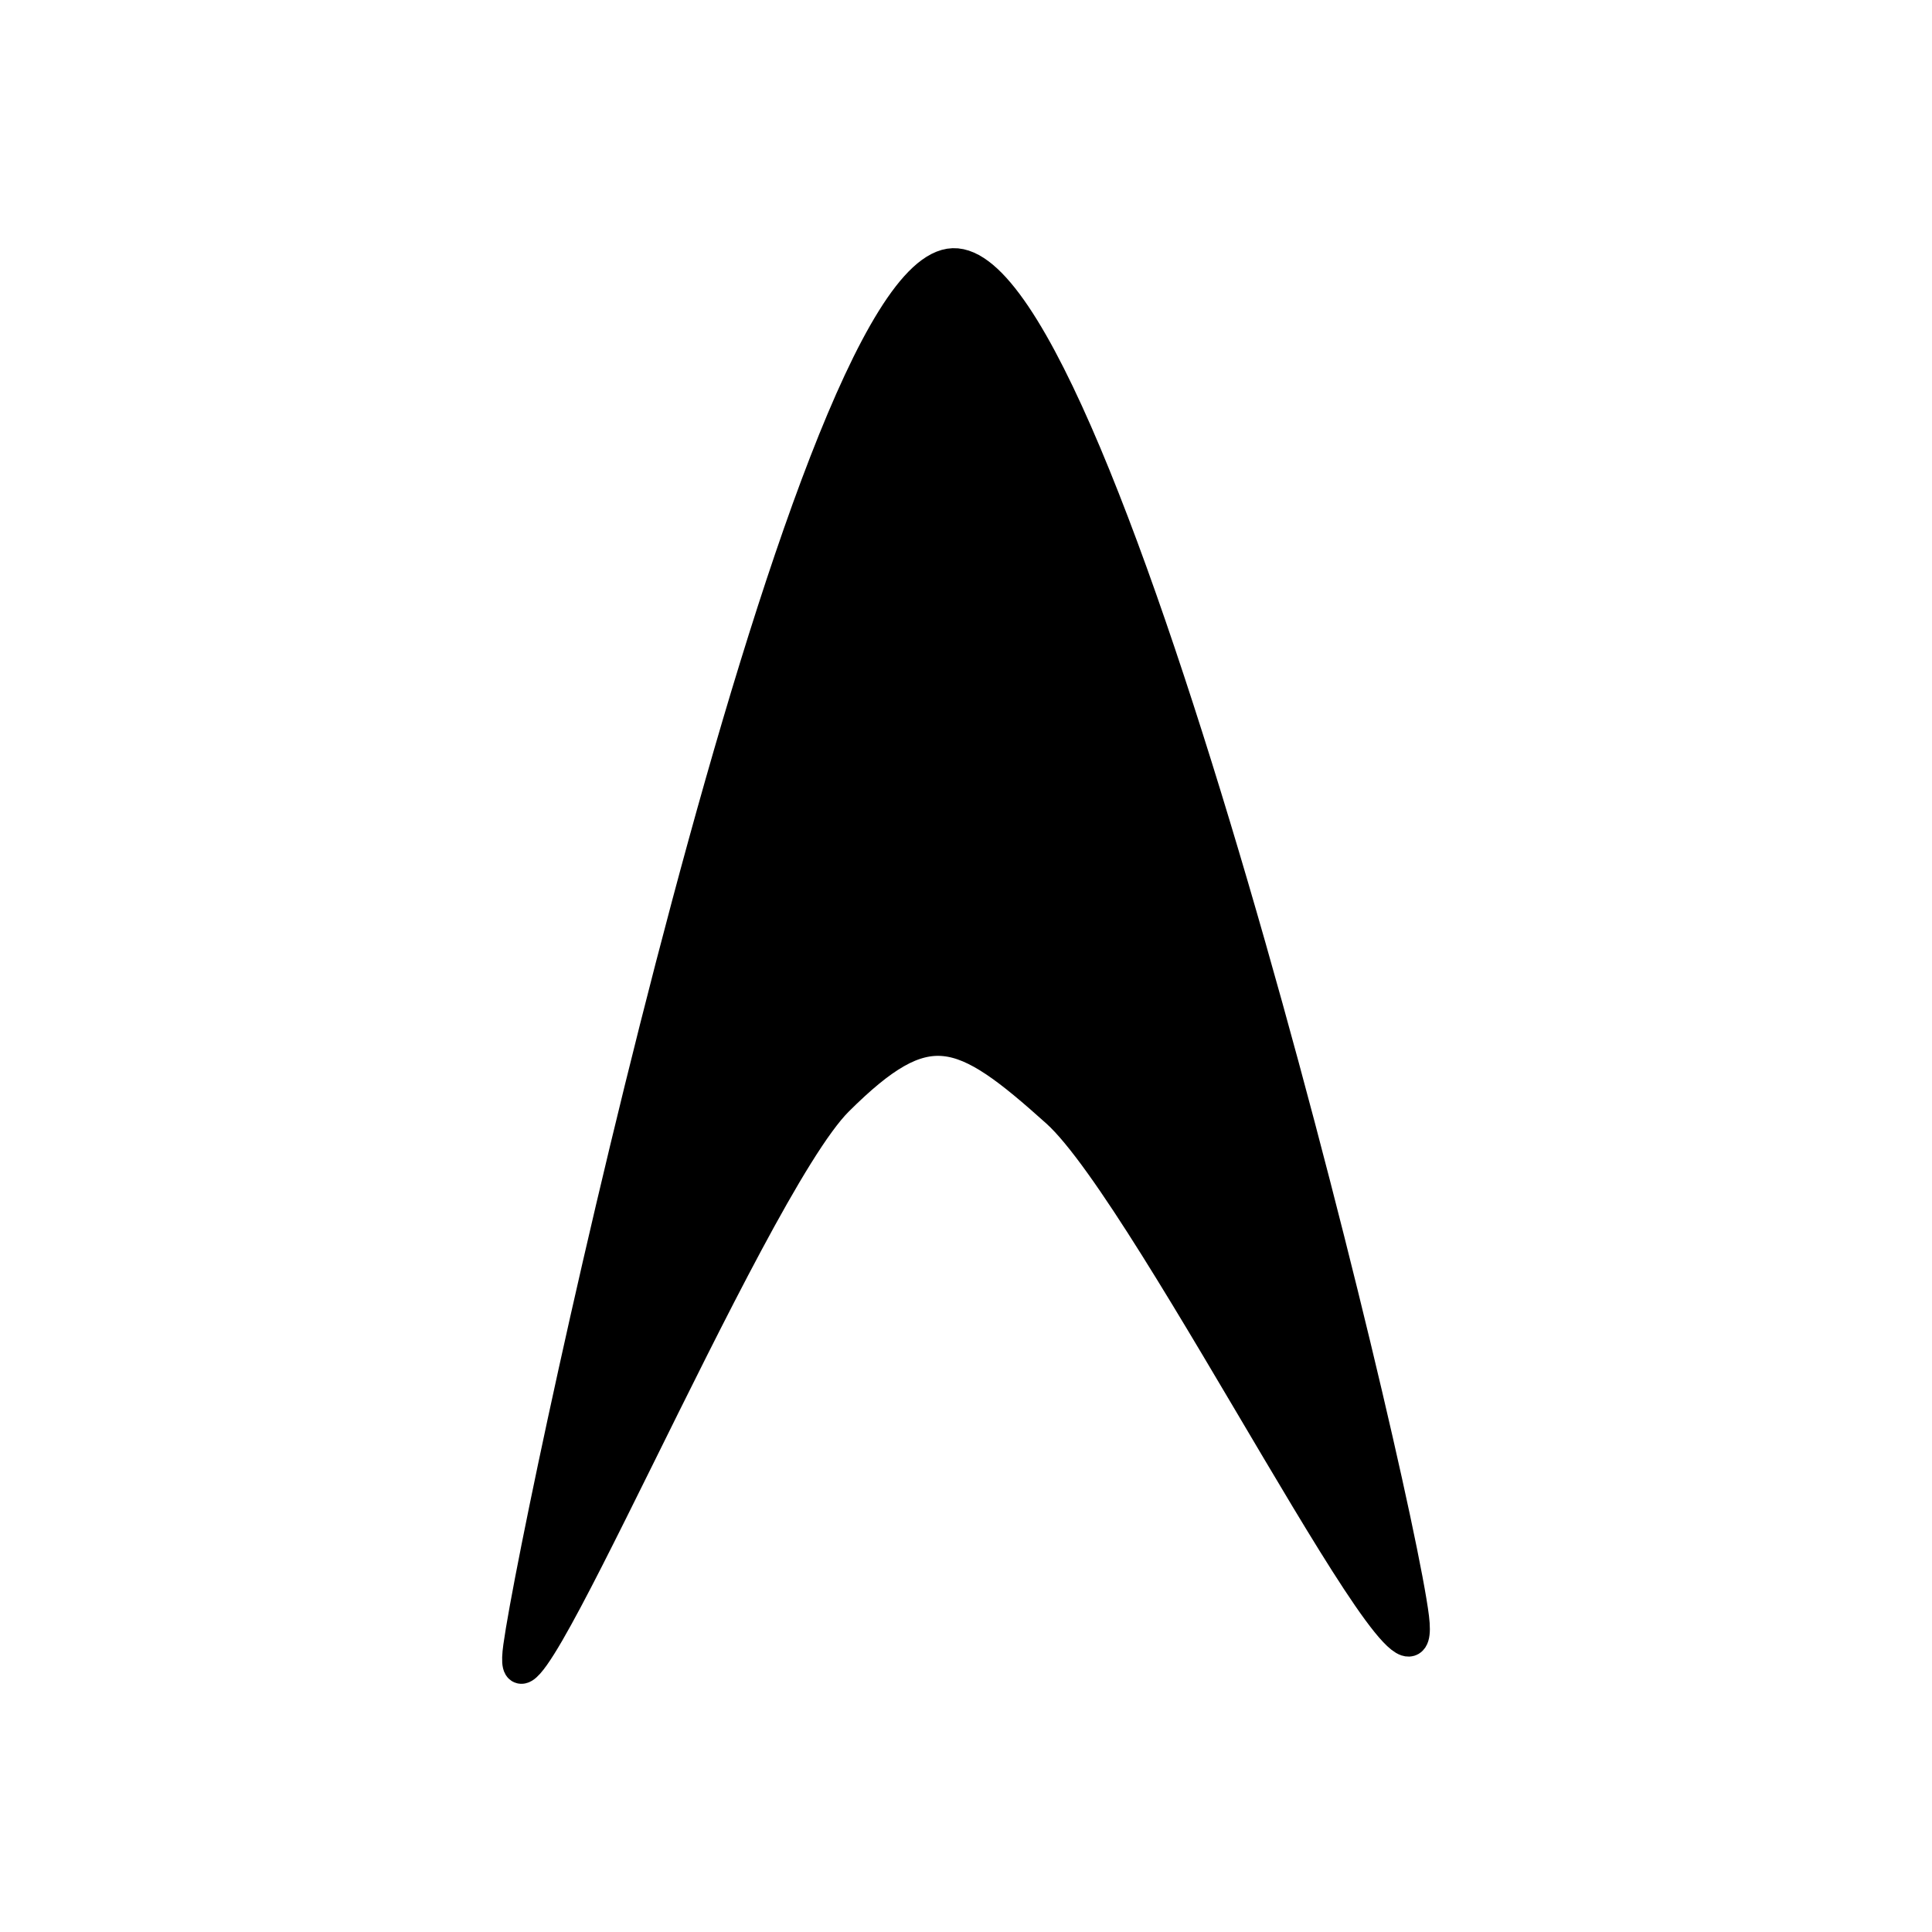<svg xmlns="http://www.w3.org/2000/svg" version="1.1" xmlns:xlink="http://www.w3.org/1999/xlink" xmlns:svgjs="http://svgjs.dev/svgjs" viewBox="0 0 600 600"><path d="M247.904,325.15C220.06,352.844,143.114,538.174,149.102,494.91C155.09,451.647,237.575,67.066,283.832,65.569C330.09,64.072,421.257,442.066,426.647,485.928C432.036,529.79,345.958,355.539,316.168,328.743C286.377,301.946,275.749,297.455,247.904,325.15C220.06,352.844,143.114,538.174,149.102,494.91" fill="hsl(230, 55%, 50%)" transform="matrix(1,0,0,1,12.17,16.505)" stroke-width="10" stroke="hsl(340, 45%, 30%)" stroke-opacity="0.05"></path><defs><linearGradient id="SvgjsLinearGradient1000"><stop stop-color="hsl(230, 55%, 50%)" offset="0"></stop><stop stop-color="hsl(230, 55%, 70%)" offset="1"></stop></linearGradient><radialGradient id="SvgjsRadialGradient1001"><stop stop-color="hsl(230, 55%, 50%)" offset="0"></stop><stop stop-color="hsl(230, 55%, 70%)" offset="1"></stop></radialGradient></defs></svg>